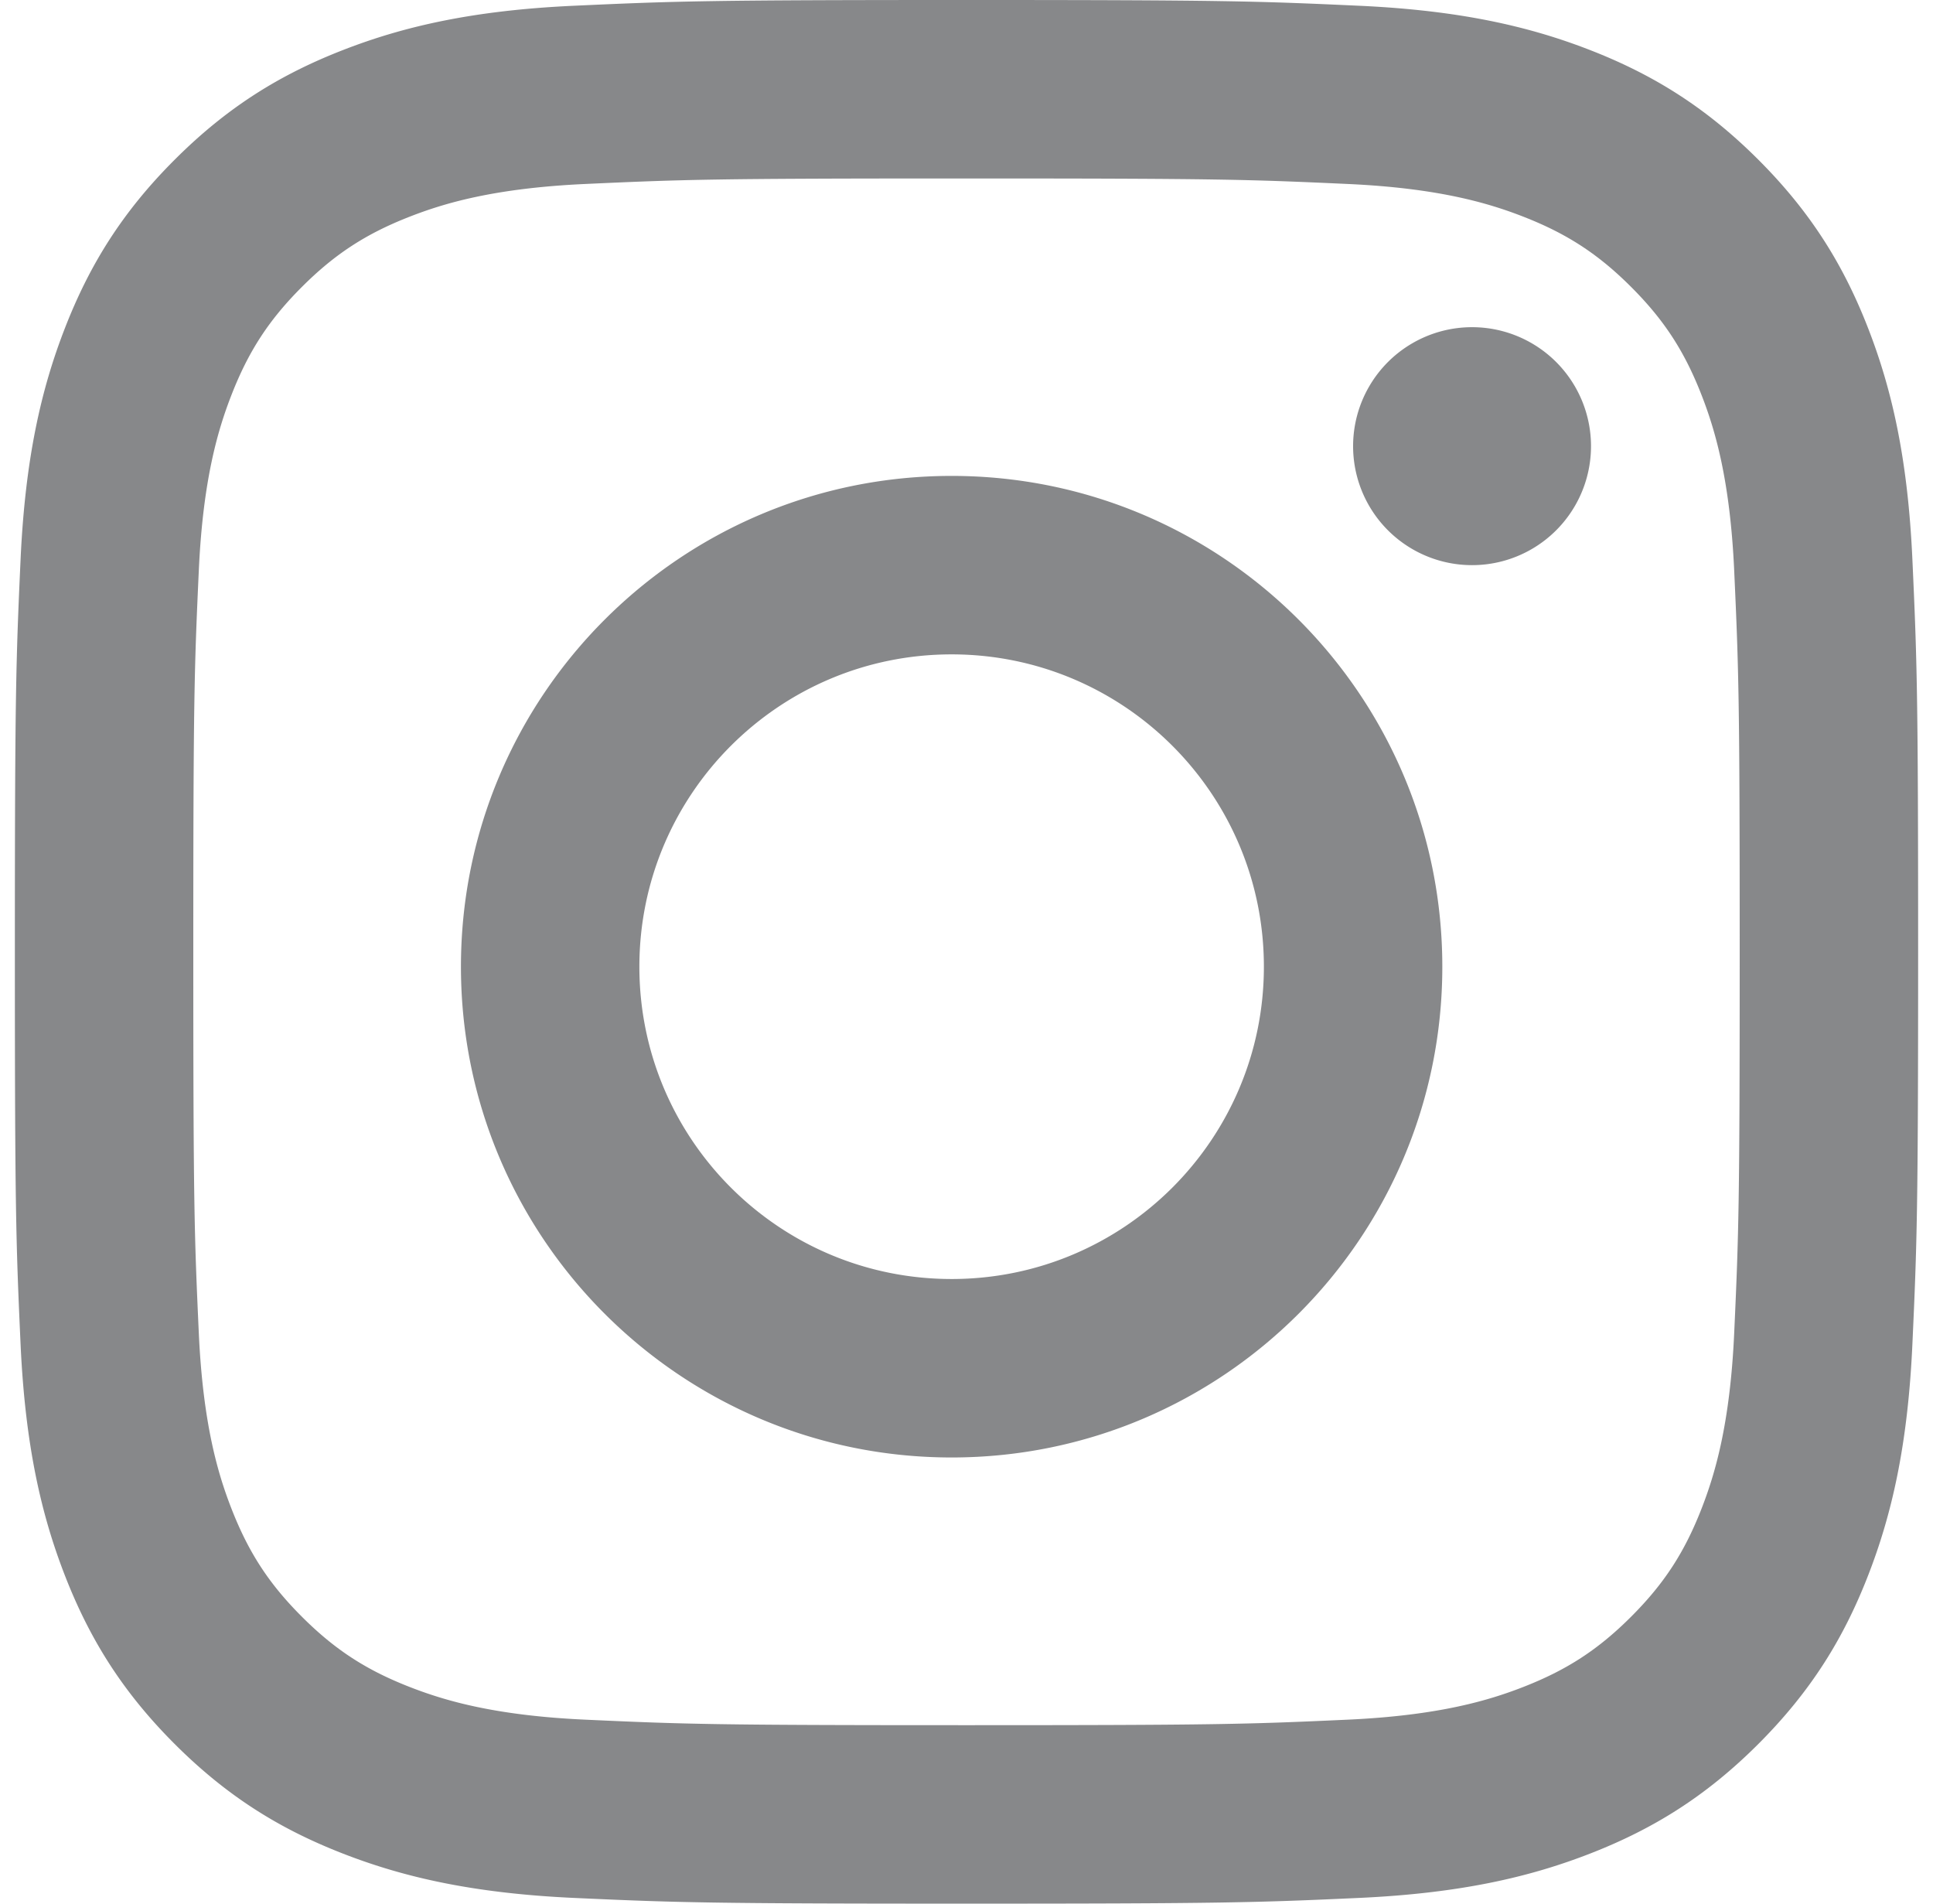 <svg width="65" height="64" viewBox="0 0 65 64" xmlns="http://www.w3.org/2000/svg">
    <path d="M32.5 6c8.468 0 9.471.032 12.815.185 3.092.14 4.772.658 5.89 1.092 1.48.575 2.536 1.262 3.646 2.372 1.11 1.11 1.797 2.167 2.372 3.647.434 1.117.951 2.797 1.092 5.889.153 3.344.185 4.347.185 12.815s-.032 9.471-.185 12.815c-.14 3.092-.658 4.772-1.092 5.89-.575 1.48-1.262 2.536-2.372 3.646-1.11 1.11-2.167 1.797-3.647 2.372-1.117.434-2.797.951-5.889 1.092-3.343.153-4.346.185-12.815.185s-9.472-.032-12.815-.185c-3.092-.14-4.772-.658-5.89-1.092-1.48-.575-2.536-1.262-3.646-2.372-1.11-1.11-1.797-2.167-2.372-3.647-.434-1.117-.951-2.797-1.092-5.889C6.532 41.471 6.5 40.468 6.5 32s.032-9.471.185-12.815c.14-3.092.658-4.772 1.092-5.89.575-1.48 1.262-2.536 2.372-3.646 1.11-1.11 2.167-1.797 3.647-2.372 1.117-.434 2.797-.951 5.889-1.092C23.029 6.032 24.032 6 32.5 6m0-6c-8.69 0-9.78.037-13.194.193C15.9.348 13.574.889 11.54 1.68c-2.105.818-3.89 1.912-5.668 3.691C4.09 7.15 2.998 8.935 2.18 11.039 1.389 13.074.848 15.4.692 18.807.537 22.22.5 23.309.5 32c0 8.69.037 9.78.192 13.194.156 3.406.697 5.732 1.488 7.767.818 2.104 1.912 3.89 3.69 5.668 1.78 1.78 3.564 2.873 5.669 3.691 2.035.791 4.361 1.332 7.767 1.488C22.72 63.963 23.81 64 32.5 64c8.69 0 9.78-.037 13.193-.192 3.407-.156 5.733-.697 7.768-1.488 2.104-.818 3.89-1.912 5.668-3.69 1.779-1.78 2.873-3.564 3.691-5.669.791-2.035 1.332-4.361 1.487-7.767.156-3.413.193-4.503.193-13.194 0-8.69-.037-9.78-.193-13.193-.155-3.407-.696-5.733-1.487-7.768-.818-2.104-1.912-3.89-3.691-5.668-1.779-1.779-3.564-2.873-5.668-3.691C51.426.889 49.1.348 45.693.193 42.28.037 41.191 0 32.5 0zM32 16c-9.113 0-16.5 7.387-16.5 16.5S22.887 49 32 49s16.5-7.387 16.5-16.5S41.113 16 32 16zm0 27c-5.799 0-10.5-4.701-10.5-10.5S26.201 22 32 22s10.5 4.701 10.5 10.5S37.799 43 32 43zm21.5-28a4 4 0 1 1-8 0 4 4 0 0 1 8 0z" fill="#87888A" fill-rule="nonzero" opacity="1"/>
</svg>